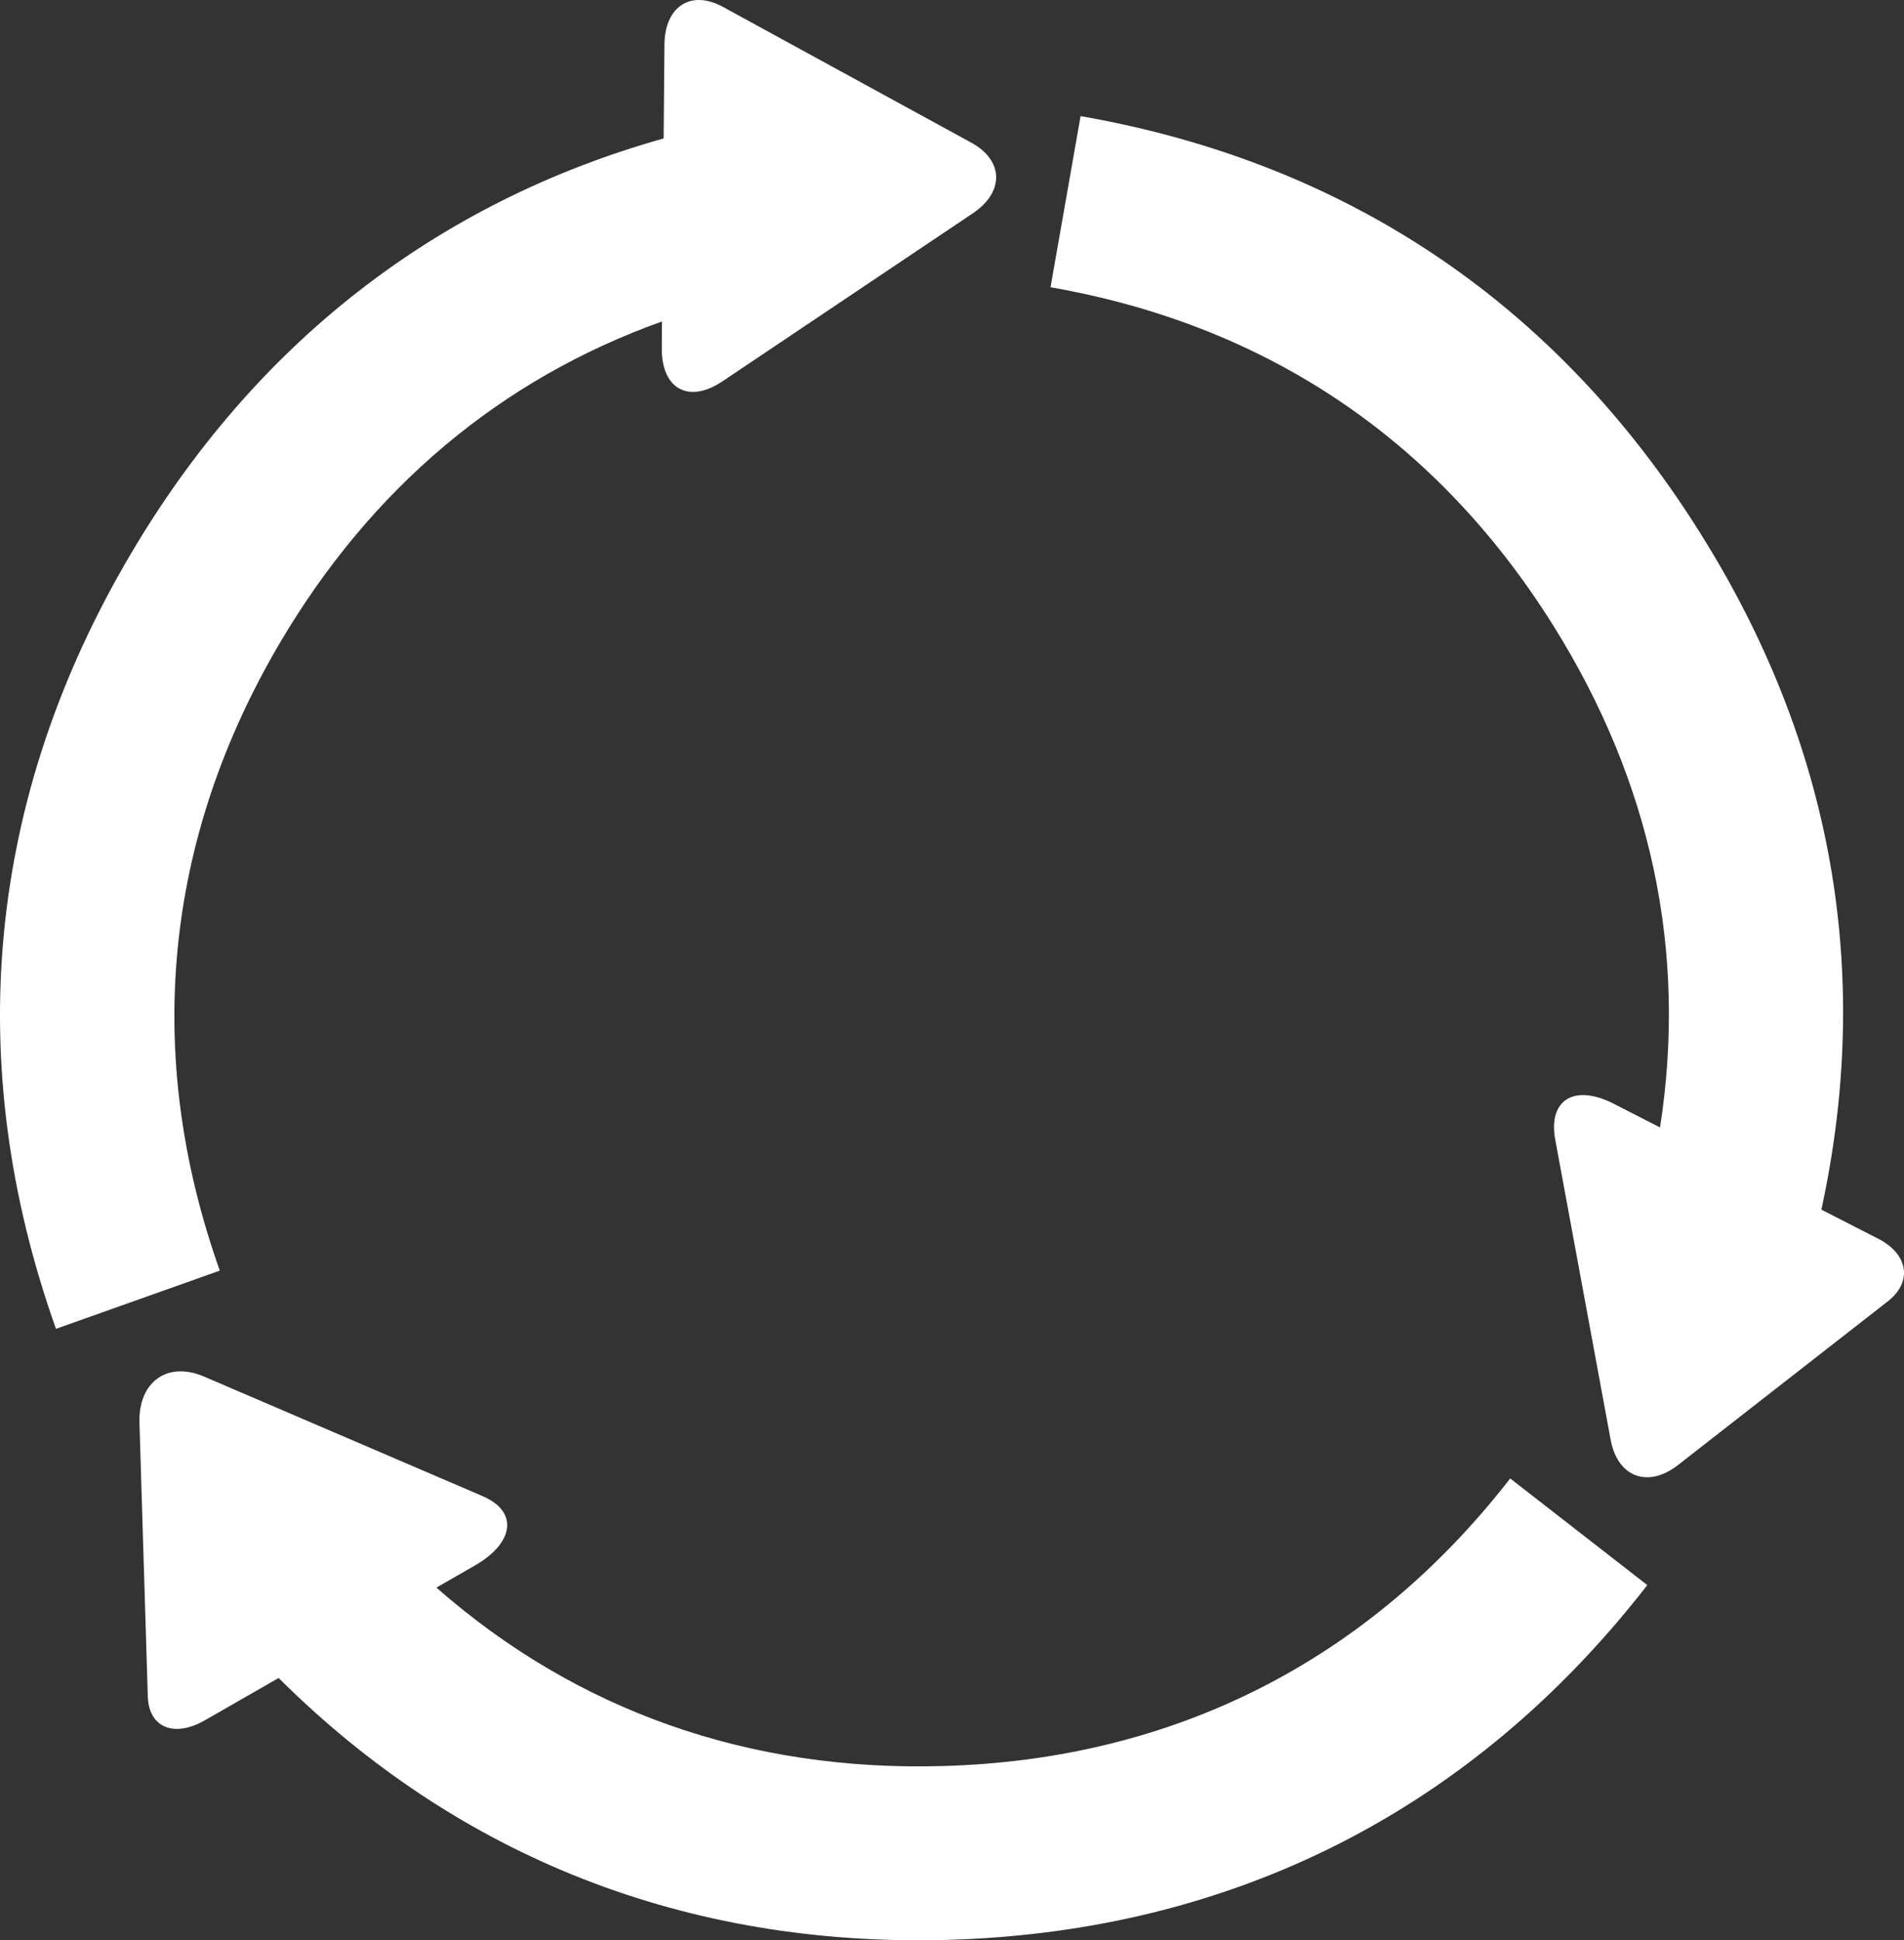 <svg xmlns="http://www.w3.org/2000/svg" xmlns:xlink="http://www.w3.org/1999/xlink" width="628.011" height="639.918" viewBox="0 0 628.011 639.918">
  <rect x="0" y="0" width="628.011" height="639.918" fill="#333333" stroke="none"/>
  <defs>
    <clipPath id="clip-path">
      <rect id="Rectangle_26" data-name="Rectangle 26" width="628.011" height="639.918" fill="#fff"/>
    </clipPath>
  </defs>
  <g id="Groupe_42" data-name="Groupe 42" transform="translate(0 0)">
    <g id="Groupe_33" data-name="Groupe 33" transform="translate(0 0)" clip-path="url(#clip-path)">
      <path id="Tracé_116" data-name="Tracé 116" d="M72.5,419.051c-25.26-71.1-18.522-141.923,19.822-207.034,30.147-51.139,72.888-87.005,126.017-105.995l-.062,8.665c-.138,13.559,8.81,18.522,19.891,11.157l82.662-55.468c10.531-7.027,10.255-17.489-.482-23.339L238.508,2.3c-10.531-5.788-19.2-.275-19.347,12.32l-.268,31.034C143.8,66.791,83.922,113.395,42.969,182.972-4.315,263.164-12.712,350.5,18.46,438.254Z" transform="translate(0 0.002)" fill="#fff" fill-rule="evenodd"/>
      <path id="Tracé_117" data-name="Tracé 117" d="M50.343,62C121.58,74.46,177.674,112.171,216.08,173.428,248.567,225.262,260.4,281.074,251.389,339.1l-15.349-7.846c-12.94-6.607-21.681-1.239-19.2,11.976L235.076,442c2.271,12.52,12.389,16.174,22.3,8.39l69.172-53.961c8.19-6.4,6.745-15.555-3.235-20.648L304.6,366.214c17.062-78.388,3.641-153.761-40-223.208C217.25,67.433,148.078,20.906,60.261,5.564Z" transform="translate(296.156 32.734)" fill="#fff" fill-rule="evenodd"/>
      <path id="Tracé_118" data-name="Tracé 118" d="M458.823,101.034c-46.734,60.155-110.95,92.718-187.074,94.844-64.079,1.865-120.861-18.232-167.113-58.848l12.6-7.227c13.077-7.5,14.523-17.826,2.684-22.92L28.031,67.446c-12.182-5.231-21.75,1.8-21.337,15.28l2.753,90.233c.344,10.255,8.672,13.7,18.928,7.777L52.6,166.84c59.536,59.254,134.833,88.781,220.73,86.372,93.95-2.677,173.1-42.8,230.71-117.007Z" transform="translate(39.304 386.564)" fill="#fff" fill-rule="evenodd"/>
    </g>
  </g>
</svg>
